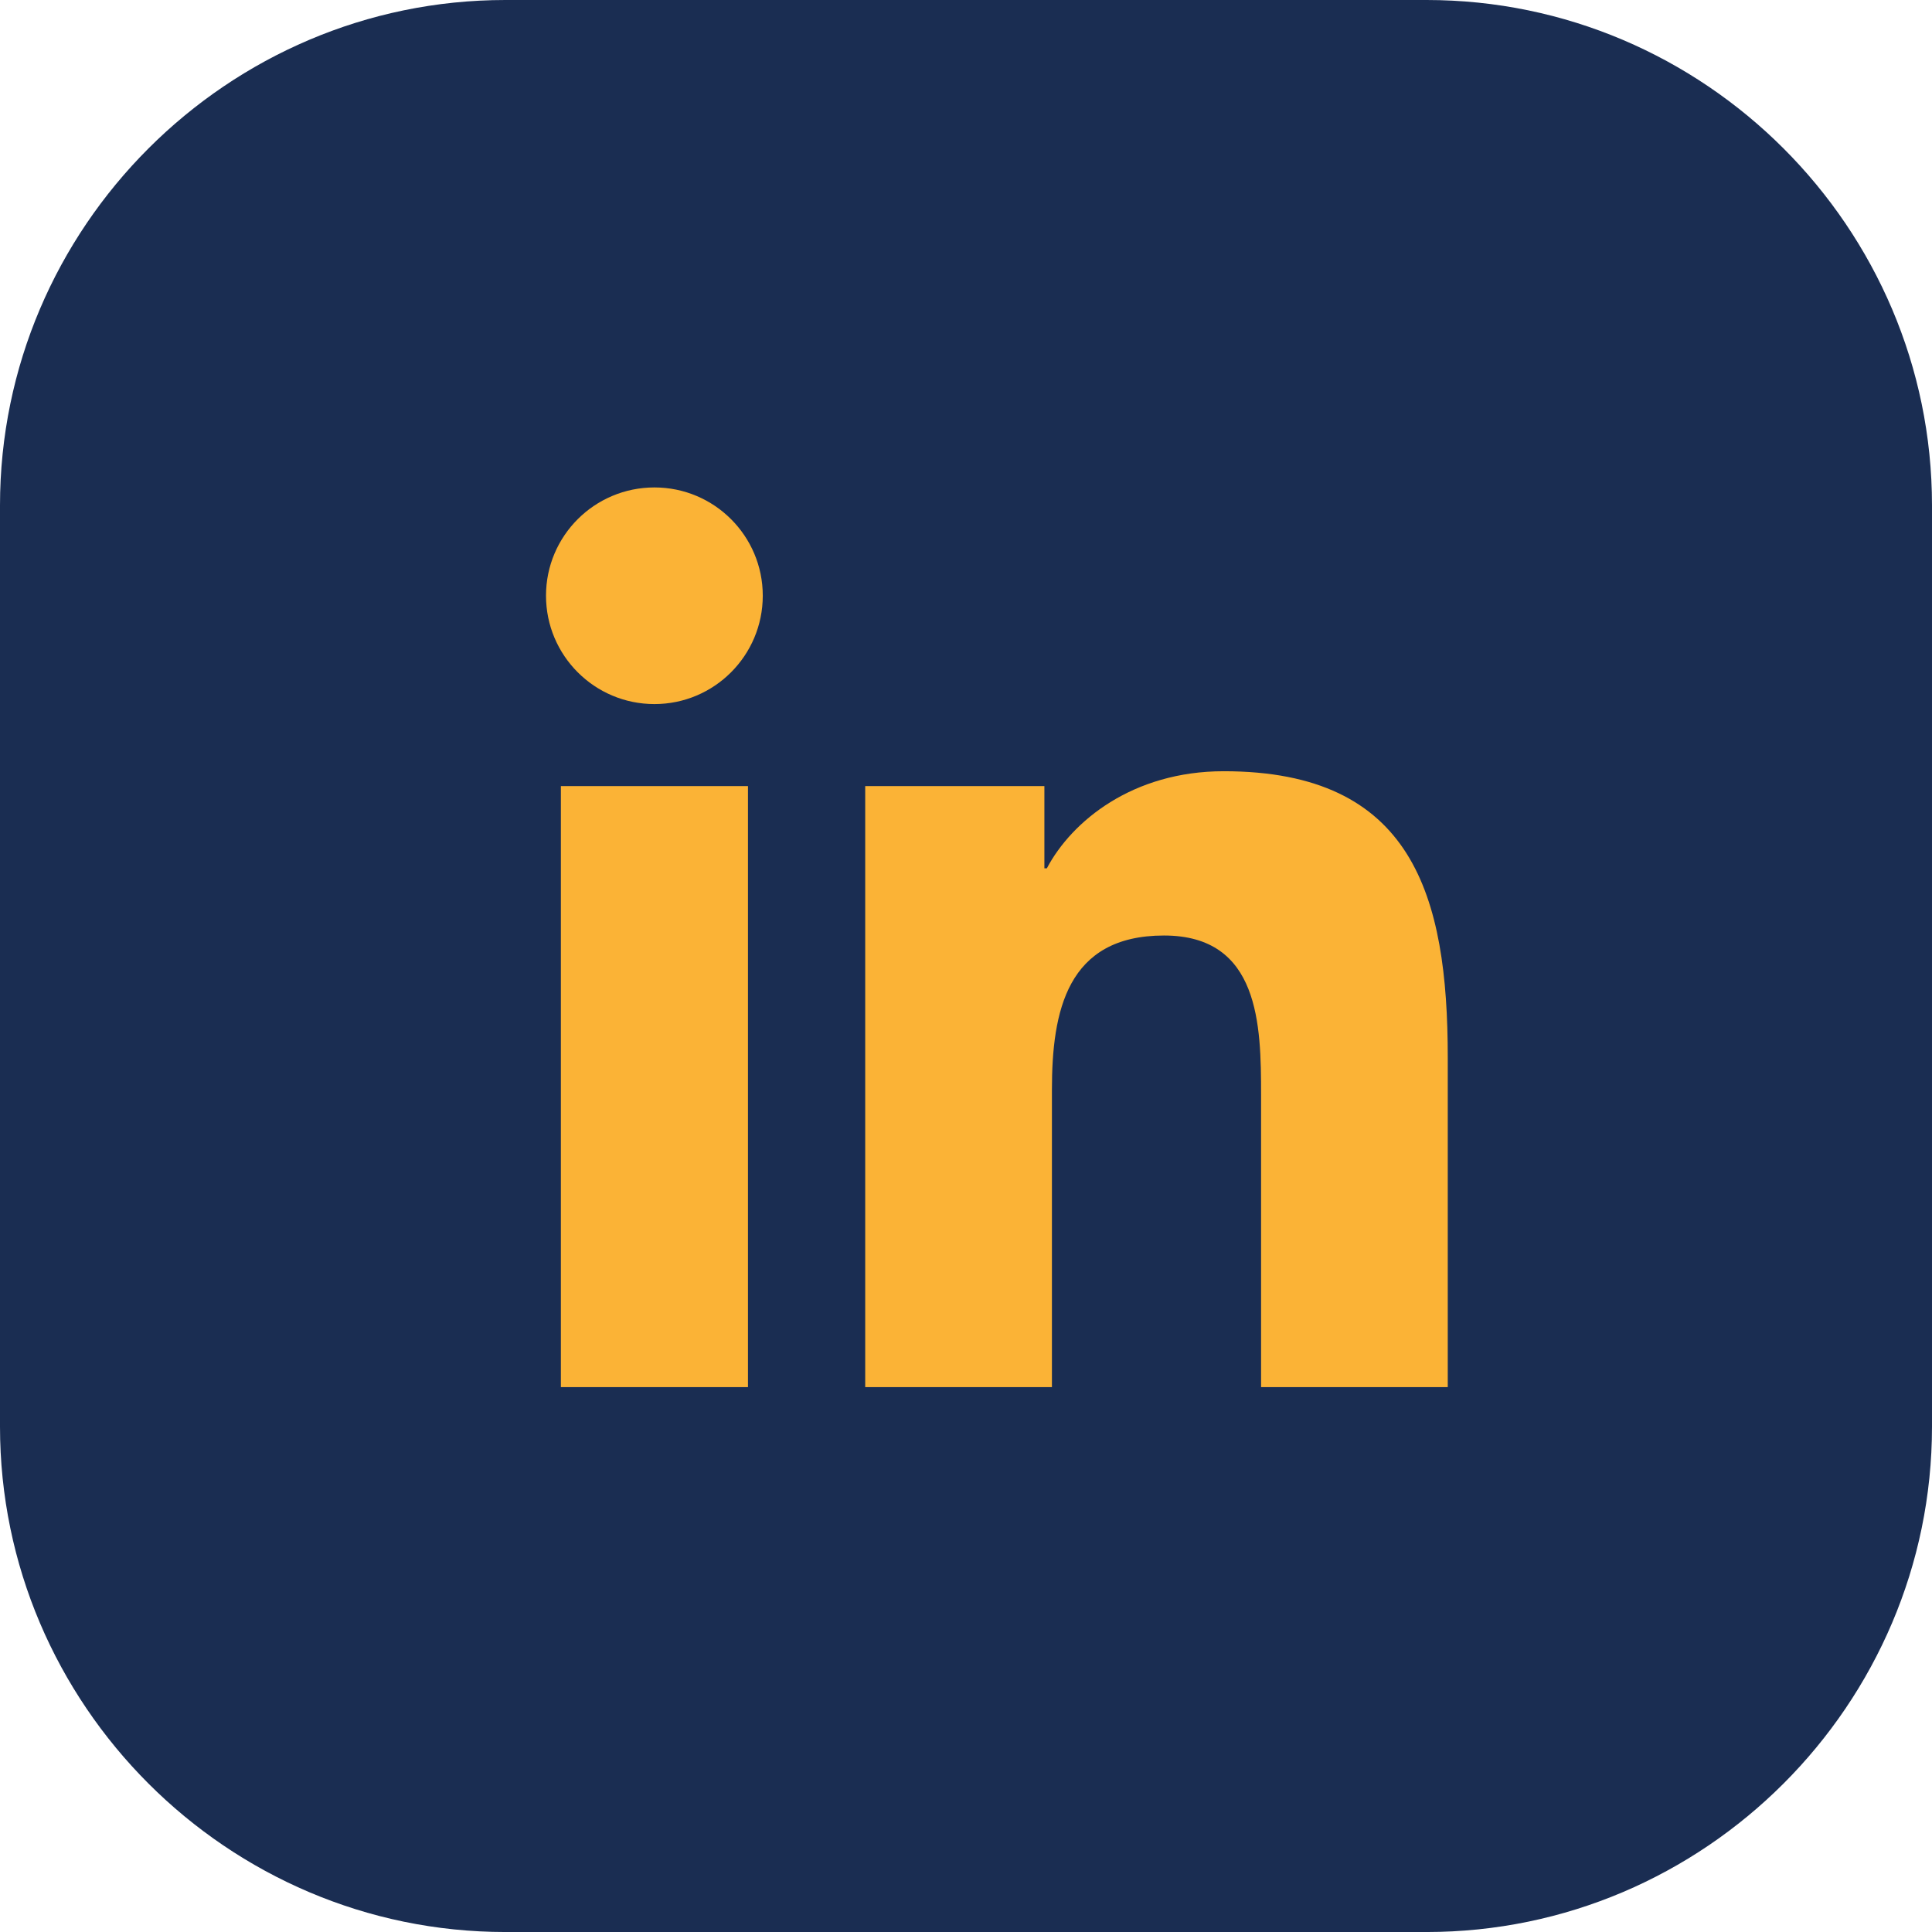 <?xml version="1.0" encoding="utf-8"?>
<!-- Generator: Adobe Illustrator 25.2.3, SVG Export Plug-In . SVG Version: 6.00 Build 0)  -->
<svg version="1.1" id="Capa_1" xmlns="http://www.w3.org/2000/svg" xmlns:xlink="http://www.w3.org/1999/xlink" x="0px" y="0px"
	 viewBox="0 0 100.813 100.813" enable-background="new 0 0 100.813 100.813" xml:space="preserve">
<g>
	<path fill="#1A2D52" d="M0,74.442V26.371C0,11.867,11.867,0,26.371,0h48.071c14.504,0,26.371,11.867,26.371,26.371l0,48.072
		c0,14.503-11.867,26.37-26.371,26.371l-48.072,0C11.867,100.813,0,88.946,0,74.442z"/>
	<path fill="#FBB336" d="M29.267,41.019h9.763V72.38h-9.763V41.019z M34.15,25.435c3.122,0,5.652,2.533,5.652,5.648
		c0,3.12-2.53,5.656-5.652,5.656c-3.13,0-5.659-2.537-5.659-5.656C28.491,27.967,31.02,25.435,34.15,25.435"/>
	<path fill="#FBB336" d="M45.146,41.019h9.351v4.29h0.128c1.304-2.468,4.483-5.066,9.231-5.066c9.869,0,11.689,6.491,11.689,14.937
		v17.2h-9.741V57.133c0-3.64-0.071-8.317-5.066-8.317c-5.074,0-5.848,3.961-5.848,8.051V72.38h-9.743V41.019z"/>
</g>
</svg>
